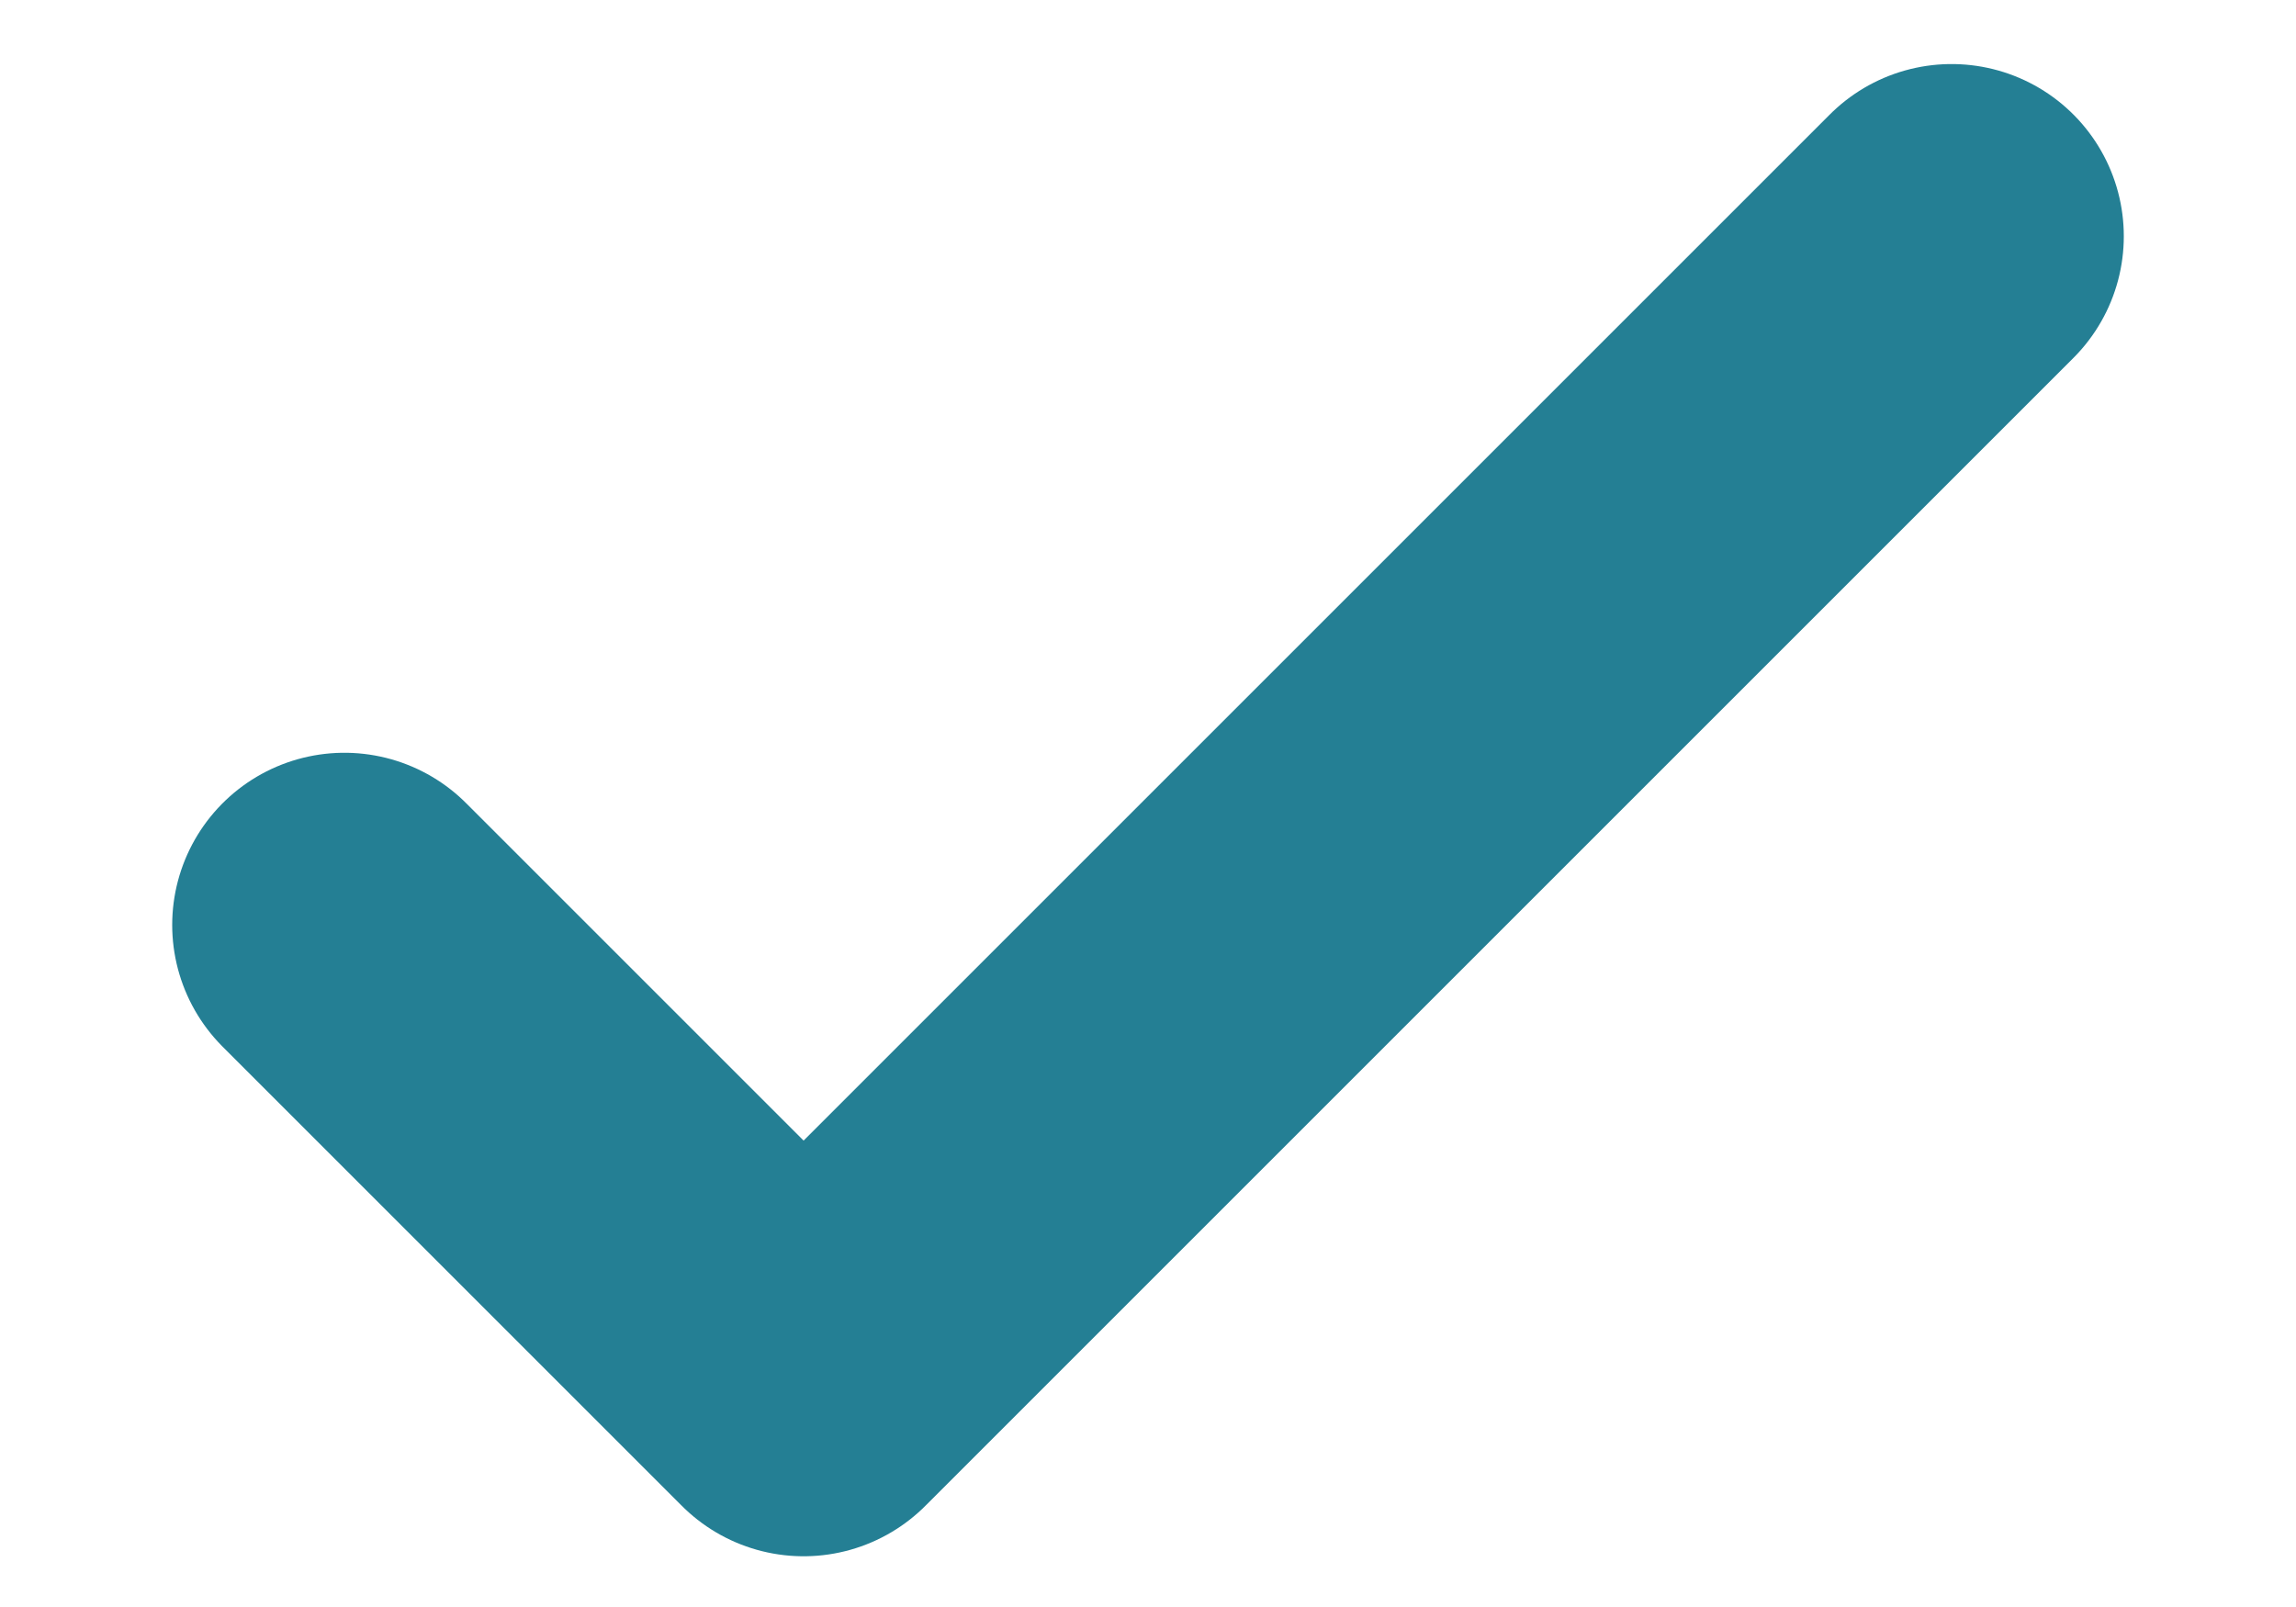 <svg width="10" height="7" viewBox="0 0 10 7" fill="none" xmlns="http://www.w3.org/2000/svg">
<path d="M1.5 4.029L3.5 6.029L8.5 1.029" stroke="#247F94" stroke-width="1.5" stroke-linecap="round" stroke-linejoin="round"/>
</svg>
